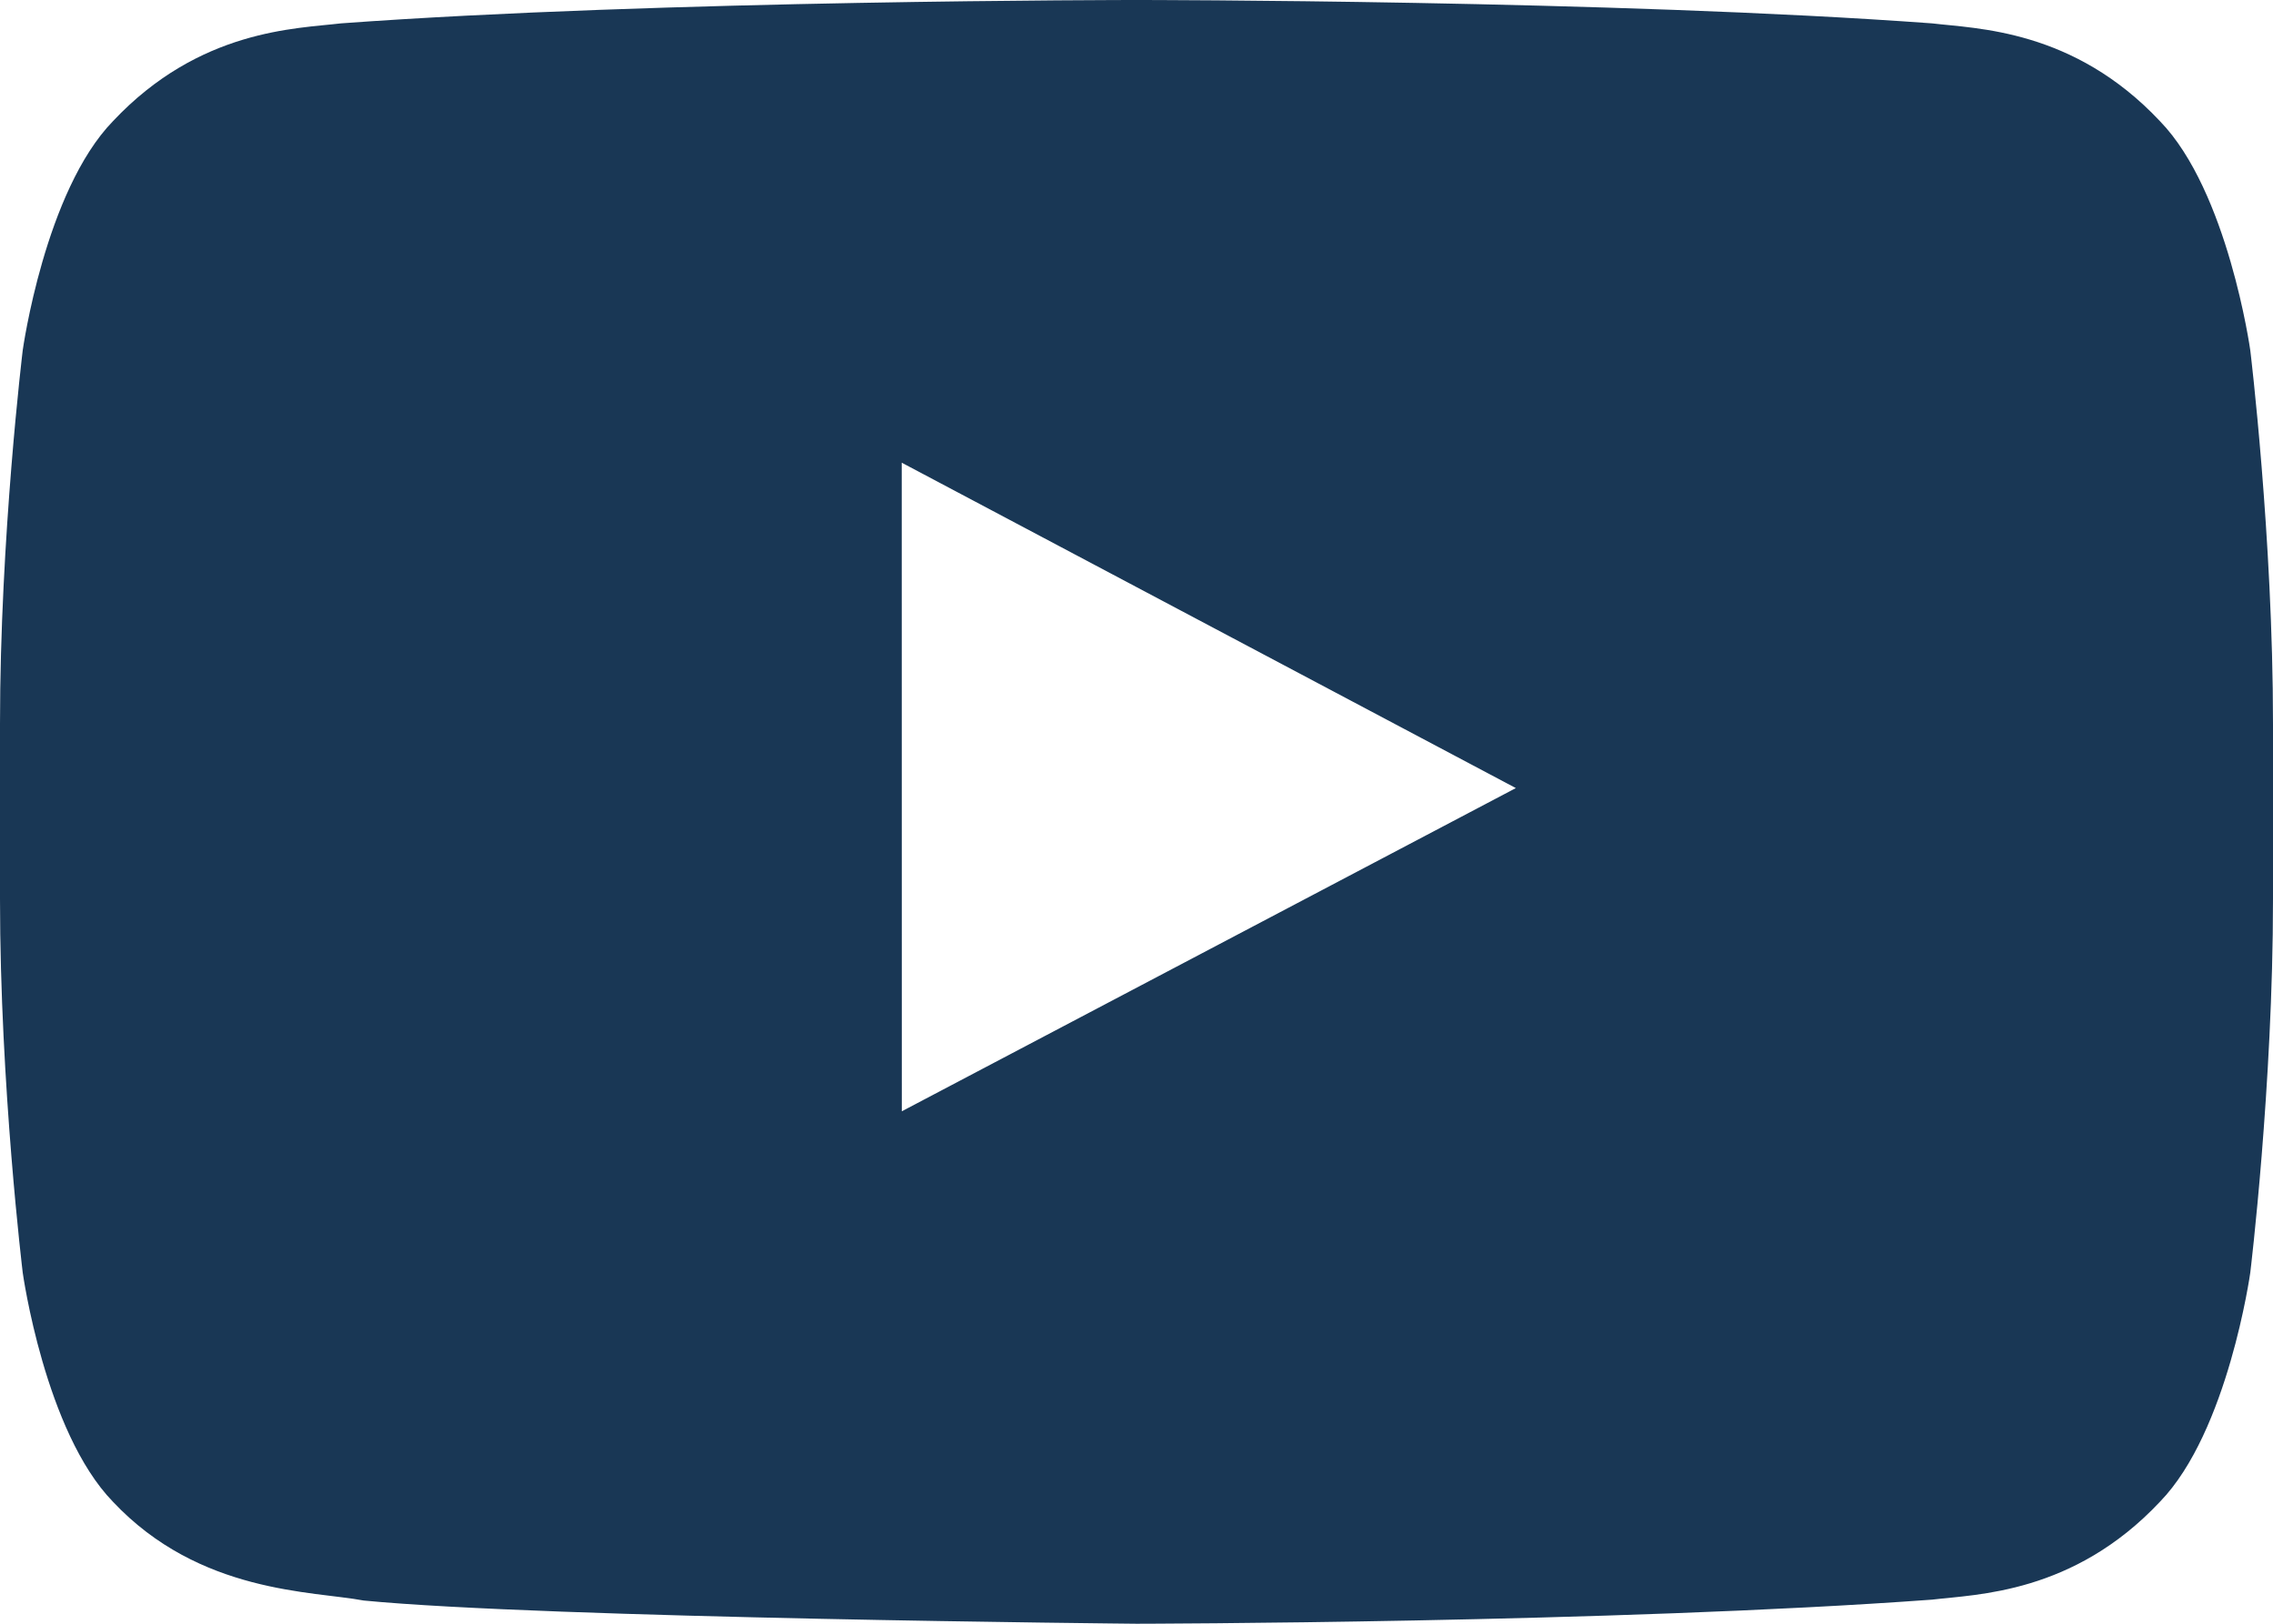 <?xml version="1.0" encoding="UTF-8"?>
<svg width="28px" height="20px" viewBox="0 0 28 20" version="1.1" xmlns="http://www.w3.org/2000/svg" xmlns:xlink="http://www.w3.org/1999/xlink">
    <title>C23AECD4-A372-4A72-A7A2-7FF1B9C99857</title>
    <g id="00_Home-page" stroke="none" stroke-width="1" fill="none" fill-rule="evenodd">
        <g id="00.1_HP_Casa" transform="translate(-788, -4546)" fill="#193755">
            <g id="elements/desktop/Footer" transform="translate(0, 4182)">
                <g id="Group-6" transform="translate(698, 55)">
                    <g id="Group-14" transform="translate(0, 306)">
                        <path d="M101.109,16.688 L101.108,8.699 L108.673,12.707 L101.109,16.688 Z M117.72,7.314 C117.72,7.314 117.446,5.355 116.607,4.492 C115.542,3.359 114.349,3.354 113.802,3.288 C109.883,3 104.006,3 104.006,3 L103.994,3 C103.994,3 98.117,3 94.198,3.288 C93.65,3.354 92.458,3.359 91.392,4.492 C90.553,5.355 90.28,7.314 90.28,7.314 C90.28,7.314 90,9.616 90,11.916 L90,14.074 C90,16.375 90.28,18.676 90.28,18.676 C90.28,18.676 90.553,20.635 91.392,21.498 C92.458,22.631 93.857,22.596 94.48,22.714 C96.72,22.932 104,23 104,23 C104,23 109.883,22.991 113.802,22.703 C114.349,22.637 115.542,22.631 116.607,21.498 C117.446,20.635 117.72,18.676 117.72,18.676 C117.72,18.676 118,16.375 118,14.074 L118,11.916 C118,9.616 117.72,7.314 117.72,7.314 L117.72,7.314 Z" id="Youtube"/>
                    </g>
                </g>
            </g>
        </g>
    </g>
</svg>